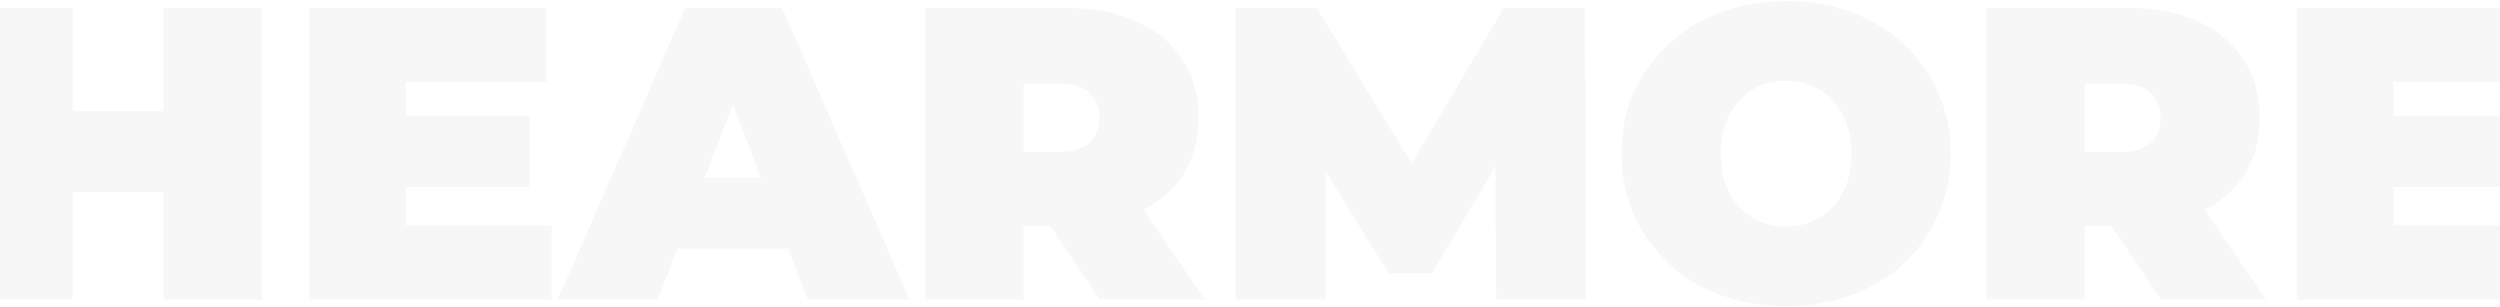 <svg width="1920" height="236" viewBox="0 0 1920 236" fill="none" xmlns="http://www.w3.org/2000/svg">
<path opacity="0.05" d="M125.52 6H201.04V230H125.52V6ZM55.76 230H-19.76V6H55.76V230ZM130.64 147.44H50.64V85.36H130.64V147.44ZM306.548 89.2H406.388V143.6H306.548V89.2ZM311.668 173.04H423.668V230H237.428V6H419.508V62.96H311.668V173.04ZM428.42 230L526.34 6H600.58L698.5 230H620.42L548.1 41.84H577.54L505.22 230H428.42ZM486.66 190.96L505.86 136.56H608.9L628.1 190.96H486.66ZM710.553 230V6H818.393C839.299 6 857.326 9.413 872.473 16.24C887.833 23.067 899.673 32.88 907.993 45.68C916.313 58.267 920.473 73.2 920.473 90.48C920.473 107.76 916.313 122.693 907.993 135.28C899.673 147.653 887.833 157.147 872.473 163.76C857.326 170.373 839.299 173.68 818.393 173.68H752.473L786.073 142.64V230H710.553ZM844.633 230L789.593 148.4H869.593L925.273 230H844.633ZM786.073 150.96L752.473 116.72H813.593C824.046 116.72 831.726 114.373 836.633 109.68C841.753 104.987 844.313 98.587 844.313 90.48C844.313 82.373 841.753 75.973 836.633 71.28C831.726 66.587 824.046 64.24 813.593 64.24H752.473L786.073 30V150.96ZM948.99 230V6H1011.07L1100.67 152.24H1068.03L1155.07 6H1217.15L1217.79 230H1148.99L1148.35 109.68H1159.23L1099.71 209.84H1066.43L1004.35 109.68H1017.79V230H948.99ZM1371.74 235.12C1353.61 235.12 1336.76 232.24 1321.18 226.48C1305.82 220.72 1292.49 212.613 1281.18 202.16C1269.88 191.493 1261.02 179.013 1254.62 164.72C1248.44 150.427 1245.34 134.853 1245.34 118C1245.34 100.933 1248.44 85.36 1254.62 71.28C1261.02 56.987 1269.88 44.613 1281.18 34.16C1292.49 23.493 1305.82 15.28 1321.18 9.52C1336.76 3.76 1353.61 0.88 1371.74 0.88C1390.09 0.88 1406.94 3.76 1422.3 9.52C1437.66 15.28 1451 23.493 1462.3 34.16C1473.61 44.613 1482.36 56.987 1488.54 71.28C1494.94 85.36 1498.14 100.933 1498.14 118C1498.14 134.853 1494.94 150.427 1488.54 164.72C1482.36 179.013 1473.61 191.493 1462.3 202.16C1451 212.613 1437.66 220.72 1422.3 226.48C1406.94 232.24 1390.09 235.12 1371.74 235.12ZM1371.74 174C1378.78 174 1385.29 172.72 1391.26 170.16C1397.45 167.6 1402.78 163.973 1407.26 159.28C1411.96 154.373 1415.58 148.507 1418.14 141.68C1420.7 134.64 1421.98 126.747 1421.98 118C1421.98 109.253 1420.7 101.467 1418.14 94.64C1415.58 87.6 1411.96 81.733 1407.26 77.04C1402.78 72.133 1397.45 68.4 1391.26 65.84C1385.29 63.28 1378.78 62 1371.74 62C1364.7 62 1358.09 63.28 1351.9 65.84C1345.93 68.4 1340.6 72.133 1335.9 77.04C1331.42 81.733 1327.9 87.6 1325.34 94.64C1322.78 101.467 1321.5 109.253 1321.5 118C1321.5 126.747 1322.78 134.64 1325.34 141.68C1327.9 148.507 1331.42 154.373 1335.9 159.28C1340.6 163.973 1345.93 167.6 1351.9 170.16C1358.09 172.72 1364.7 174 1371.74 174ZM1525.55 230V6H1633.39C1654.3 6 1672.33 9.413 1687.47 16.24C1702.83 23.067 1714.67 32.88 1722.99 45.68C1731.31 58.267 1735.47 73.2 1735.47 90.48C1735.47 107.76 1731.31 122.693 1722.99 135.28C1714.67 147.653 1702.83 157.147 1687.47 163.76C1672.33 170.373 1654.3 173.68 1633.39 173.68H1567.47L1601.07 142.64V230H1525.55ZM1659.63 230L1604.59 148.4H1684.59L1740.27 230H1659.63ZM1601.07 150.96L1567.47 116.72H1628.59C1639.05 116.72 1646.73 114.373 1651.63 109.68C1656.75 104.987 1659.31 98.587 1659.31 90.48C1659.31 82.373 1656.75 75.973 1651.63 71.28C1646.73 66.587 1639.05 64.24 1628.59 64.24H1567.47L1601.07 30V150.96ZM1833.11 89.2H1932.95V143.6H1833.11V89.2ZM1838.23 173.04H1950.23V230H1763.99V6H1946.07V62.96H1838.23V173.04Z" fill="#5E5E5E"/>
</svg>
